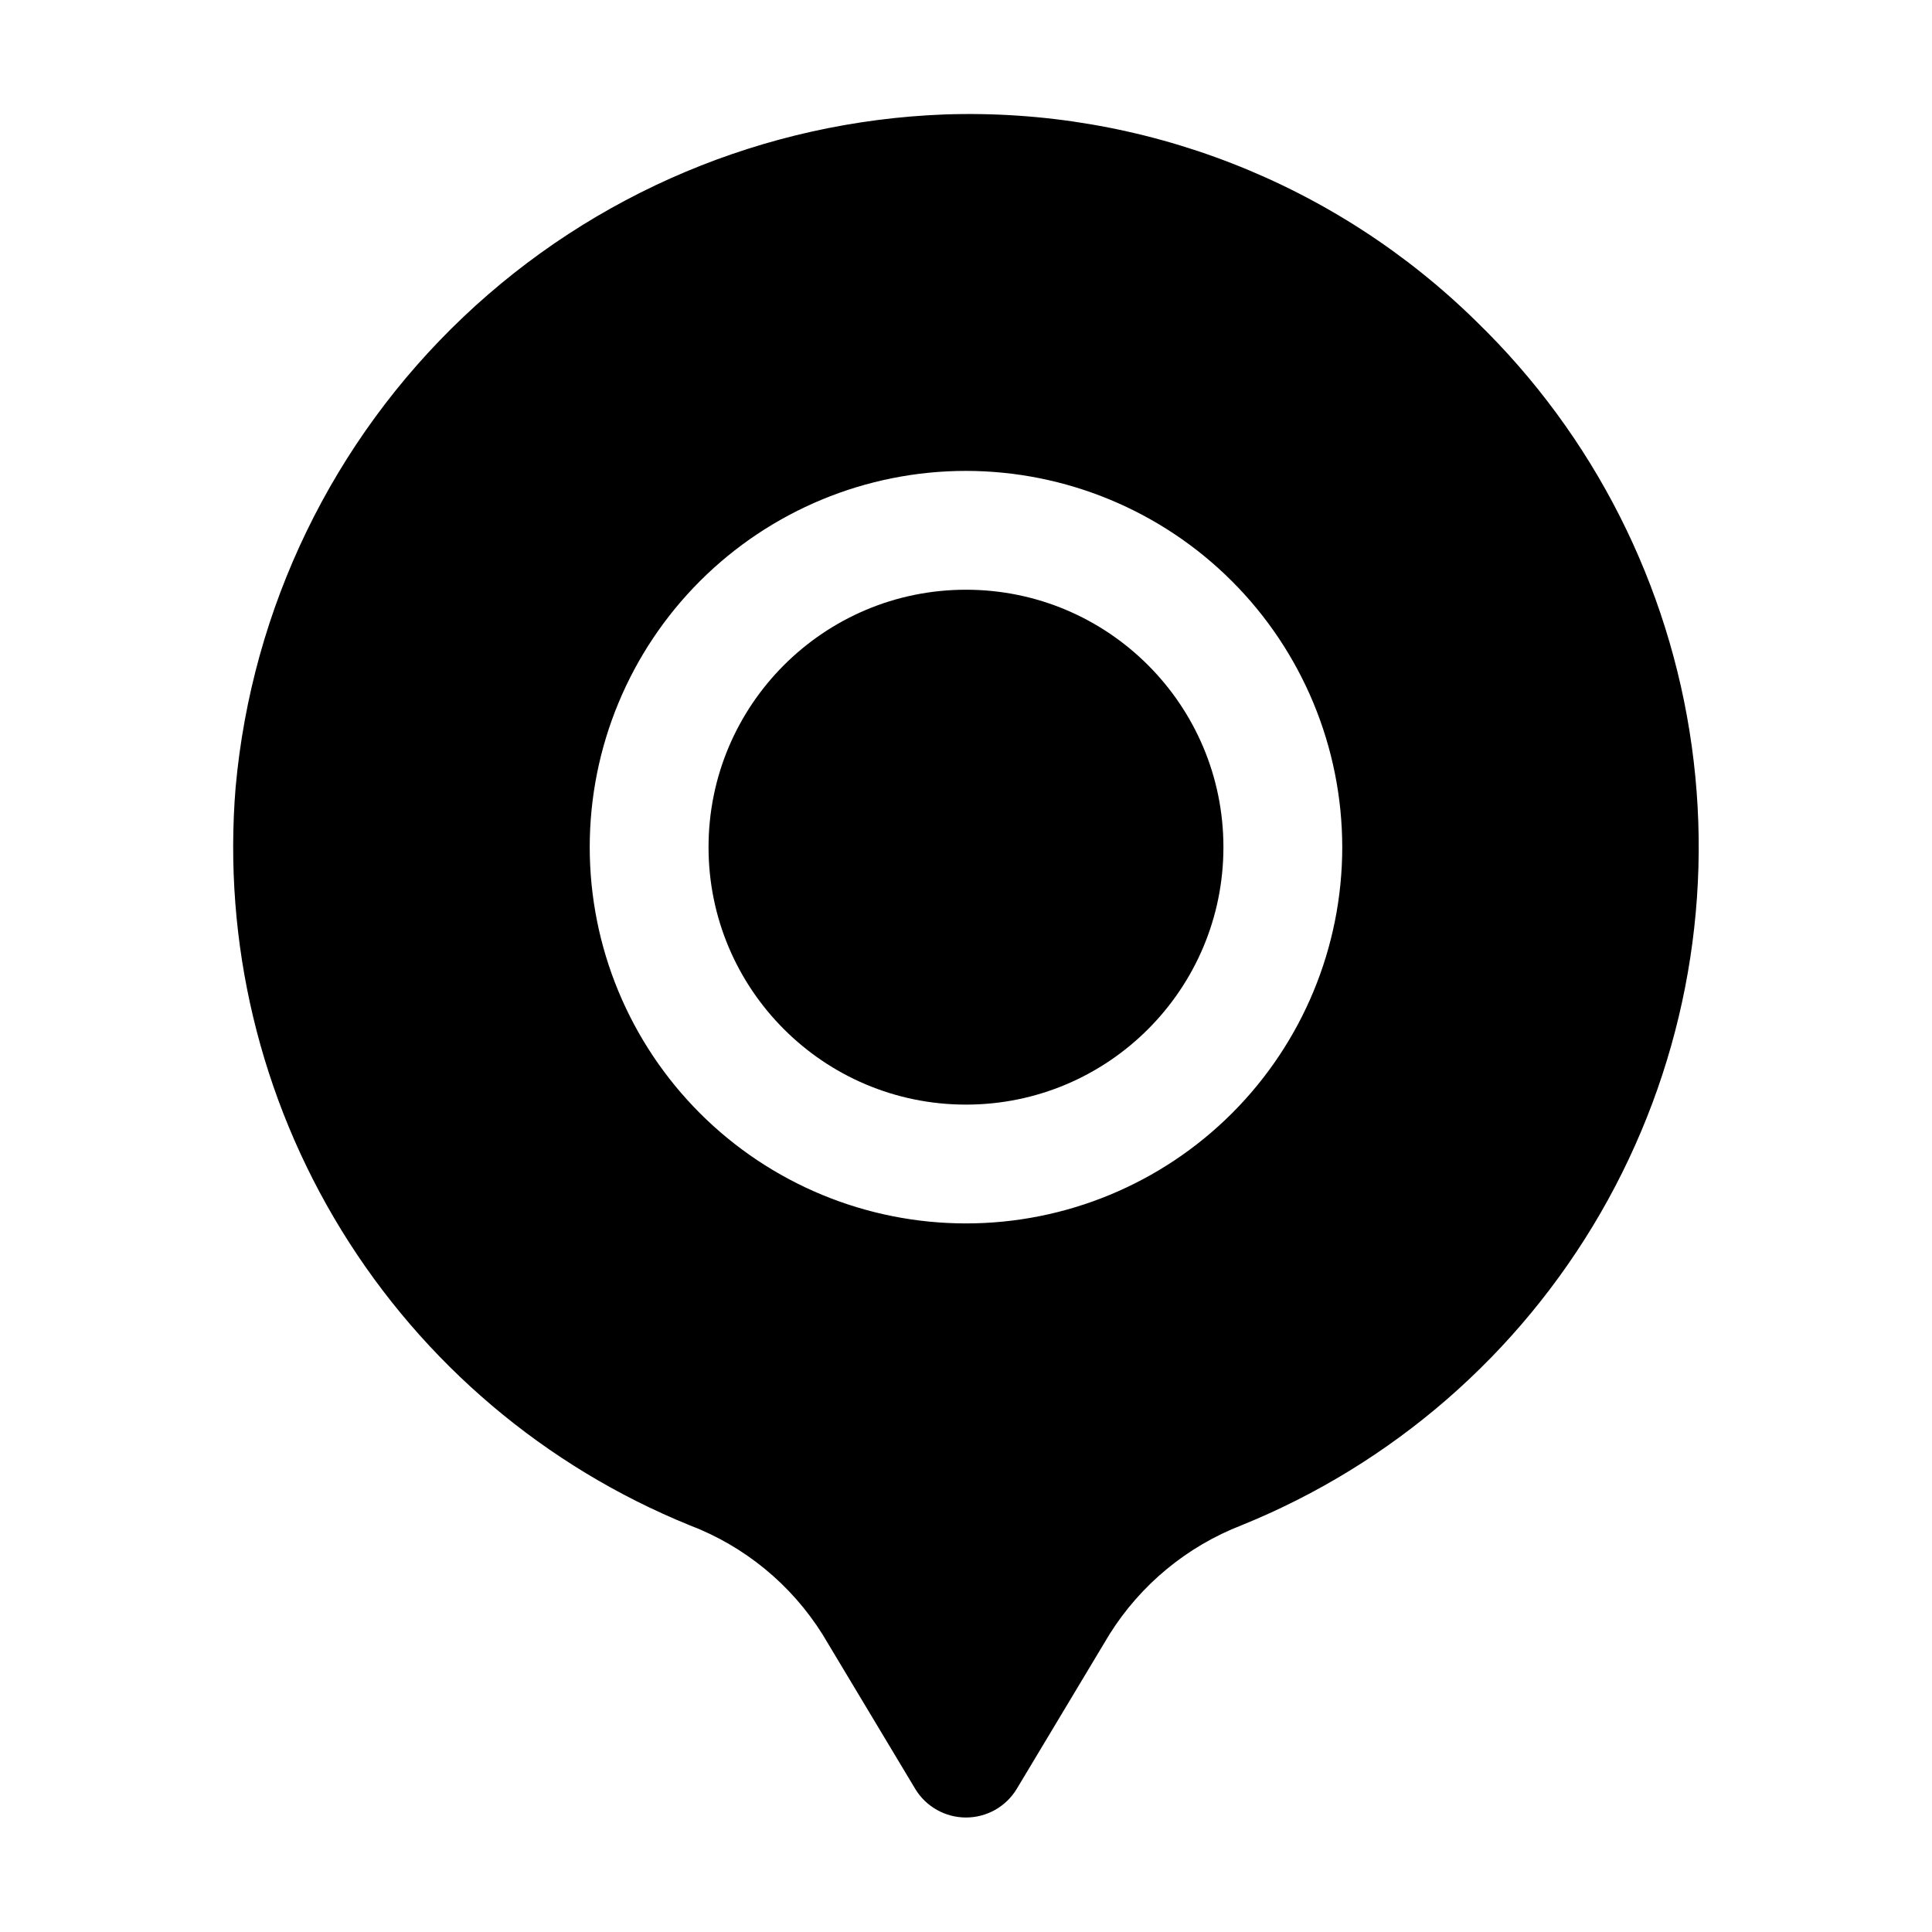 <?xml version="1.0" encoding="UTF-8"?>
<!-- The Best Svg Icon site in the world: iconSvg.co, Visit us! https://iconsvg.co -->
<svg fill="#000000" width="800px" height="800px" version="1.1" viewBox="144 144 512 512" xmlns="http://www.w3.org/2000/svg">
 <g>
  <path d="m468.22 368.51c0 37.68-30.547 68.223-68.223 68.223-37.68 0-68.227-30.543-68.227-68.223 0-37.68 30.547-68.227 68.227-68.227 37.676 0 68.223 30.547 68.223 68.227"/>
  <path d="m206.45 352.55c-3.394 41.172 6.441 82.348 28.078 117.54 21.633 35.188 53.938 62.555 92.203 78.109 14.598 5.559 26.98 15.73 35.27 28.969l24.562 40.934h-0.004c2.852 4.691 7.945 7.555 13.438 7.555 5.488 0 10.582-2.863 13.434-7.555l24.562-40.934c8.254-13.184 20.551-23.348 35.055-28.969 40.027-16.219 73.496-45.328 95.102-82.719 21.609-37.395 30.121-80.926 24.188-123.7s-25.973-82.352-56.941-112.45c-18.547-18.266-40.621-32.562-64.875-42.016-24.25-9.457-50.176-13.875-76.191-12.984-47.629 1.797-92.973 20.879-127.55 53.684-34.578 32.801-56.027 77.074-60.328 124.54zm293.26 15.953v0.004c0 26.445-10.504 51.805-29.207 70.508-18.699 18.699-44.059 29.203-70.504 29.203s-51.809-10.504-70.508-29.203c-18.699-18.703-29.207-44.062-29.207-70.508 0-26.445 10.508-51.809 29.207-70.508 18.699-18.699 44.062-29.207 70.508-29.207 26.438 0.023 51.785 10.535 70.48 29.23 18.695 18.695 29.207 44.043 29.23 70.484z"/>
 </g>
</svg>